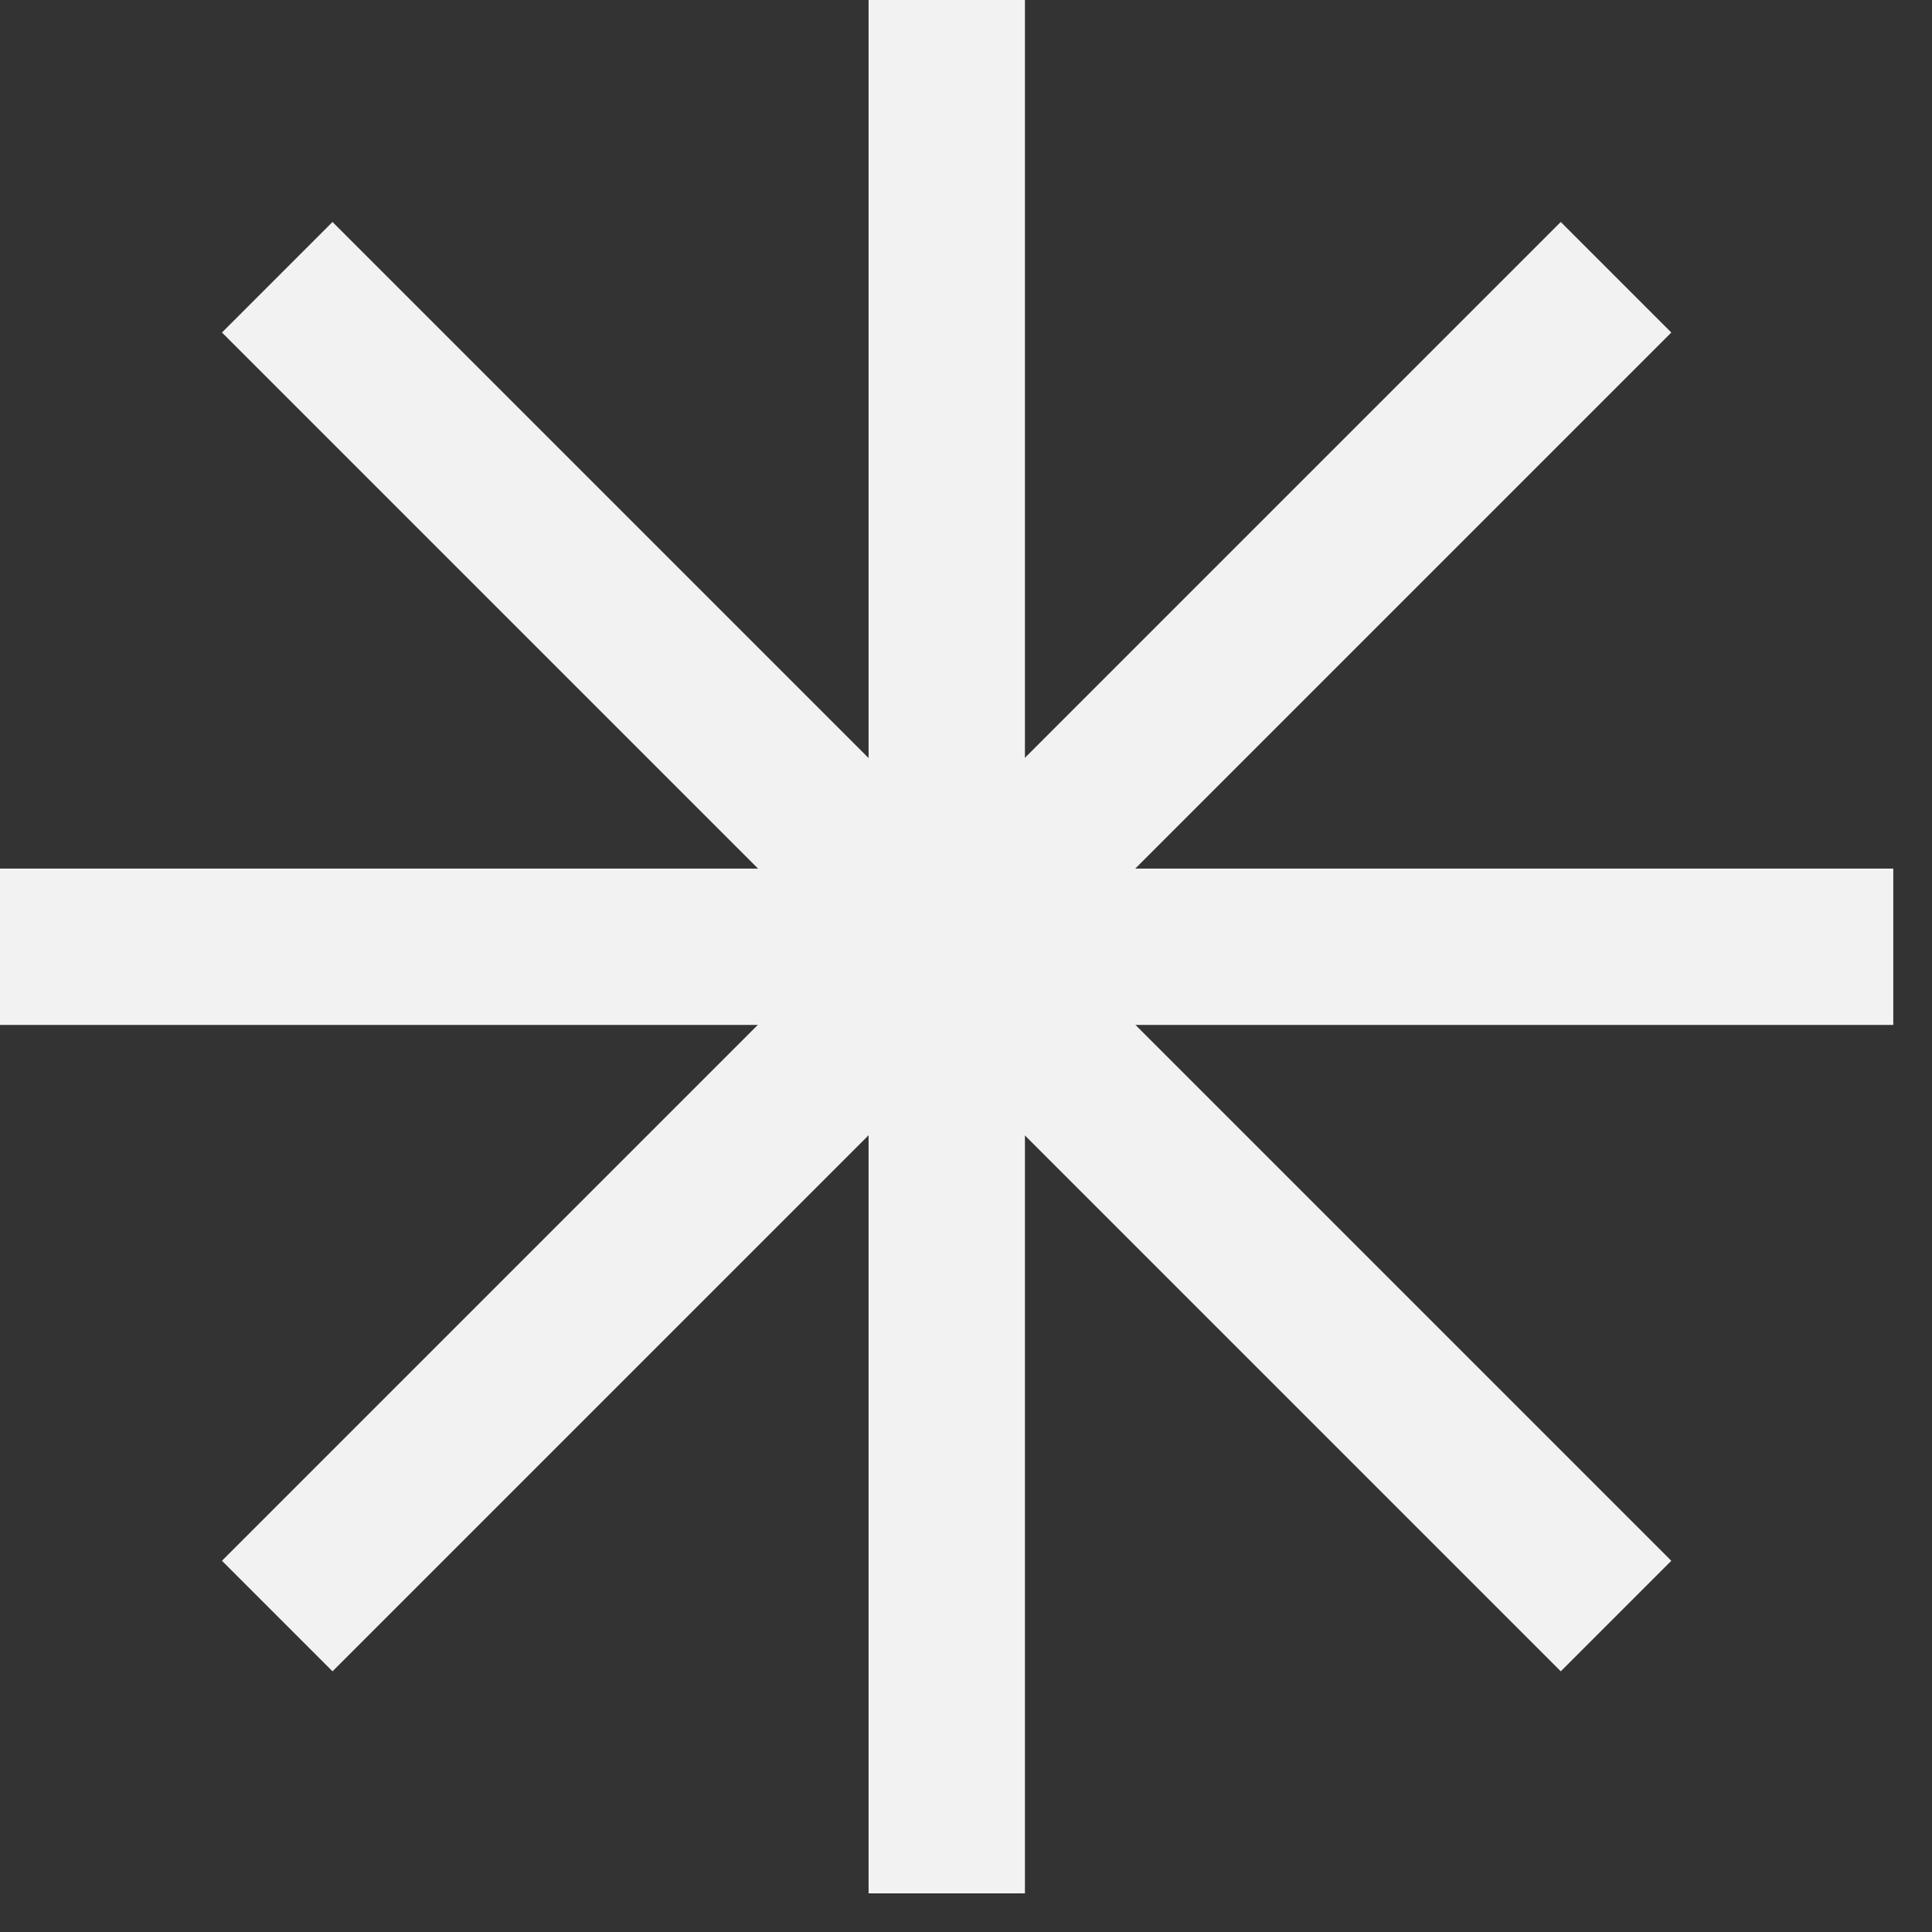 <?xml version="1.0" encoding="UTF-8"?> <svg xmlns="http://www.w3.org/2000/svg" width="26" height="26" viewBox="0 0 26 26" fill="none"><rect x="0" y="0" width="26" height="26" fill="#333333" stroke="none"/><g clip-path="url(#clip0_54_360)"><path d="M12.741 0V25.48" stroke="#F2F2F2" stroke-width="2.104" stroke-miterlimit="10"></path><path d="M-0 12.741H25.479" stroke="#F2F2F2" stroke-width="2.104" stroke-miterlimit="10"></path><path d="M3.731 21.748L21.748 3.731" stroke="#F2F2F2" stroke-width="2.104" stroke-miterlimit="10"></path><path d="M3.731 3.731L21.748 21.748" stroke="#F2F2F2" stroke-width="2.104" stroke-miterlimit="10"></path></g><defs><clipPath id="clip0_54_360"><rect width="25.48" height="25.48" fill="white"></rect></clipPath></defs></svg> 